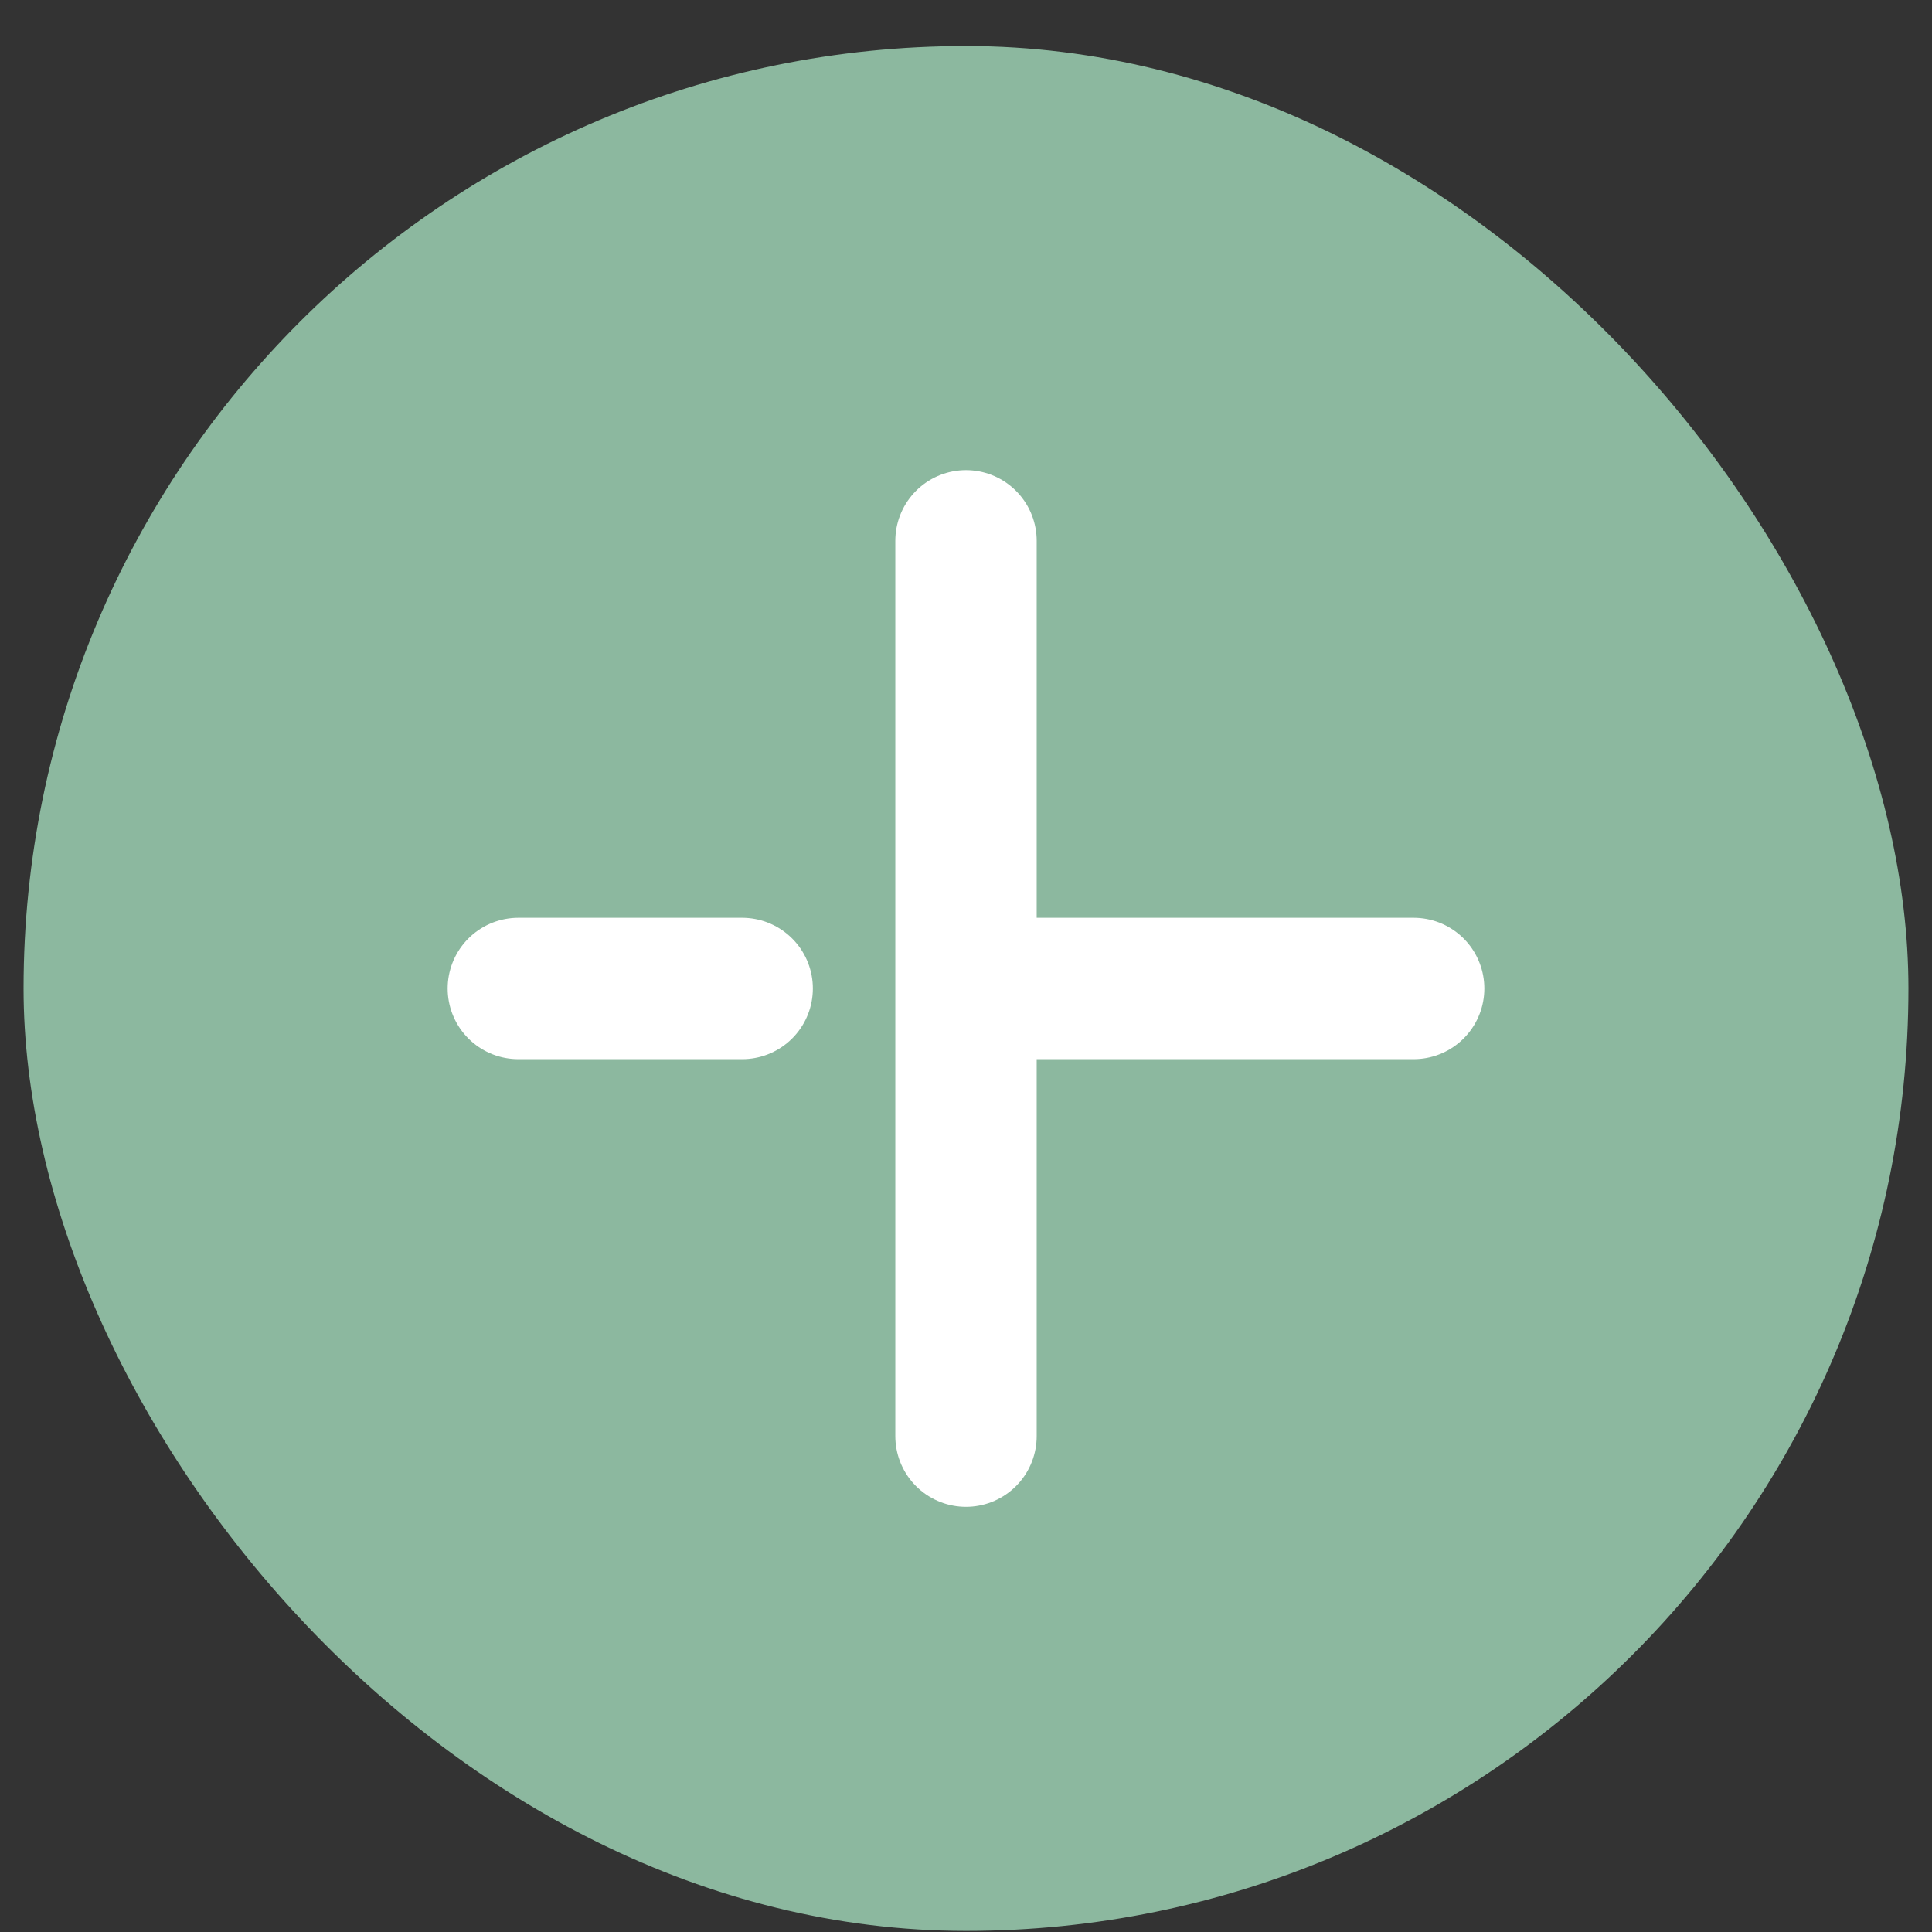 <svg width="41" height="41" viewBox="0 0 41 41" fill="none" xmlns="http://www.w3.org/2000/svg">
<rect x="0" y="0" width="41" height="41" fill="#333333" stroke="none"/>
<rect x="0.5" y="0.977" width="40" height="40" rx="20" fill="#8CB89F"/>
<path d="M20.5 11.477V30.477M20.5 20.977H30M11 20.977H15.75" stroke="white" stroke-width="3" stroke-linecap="round" stroke-linejoin="round"/>
</svg>
